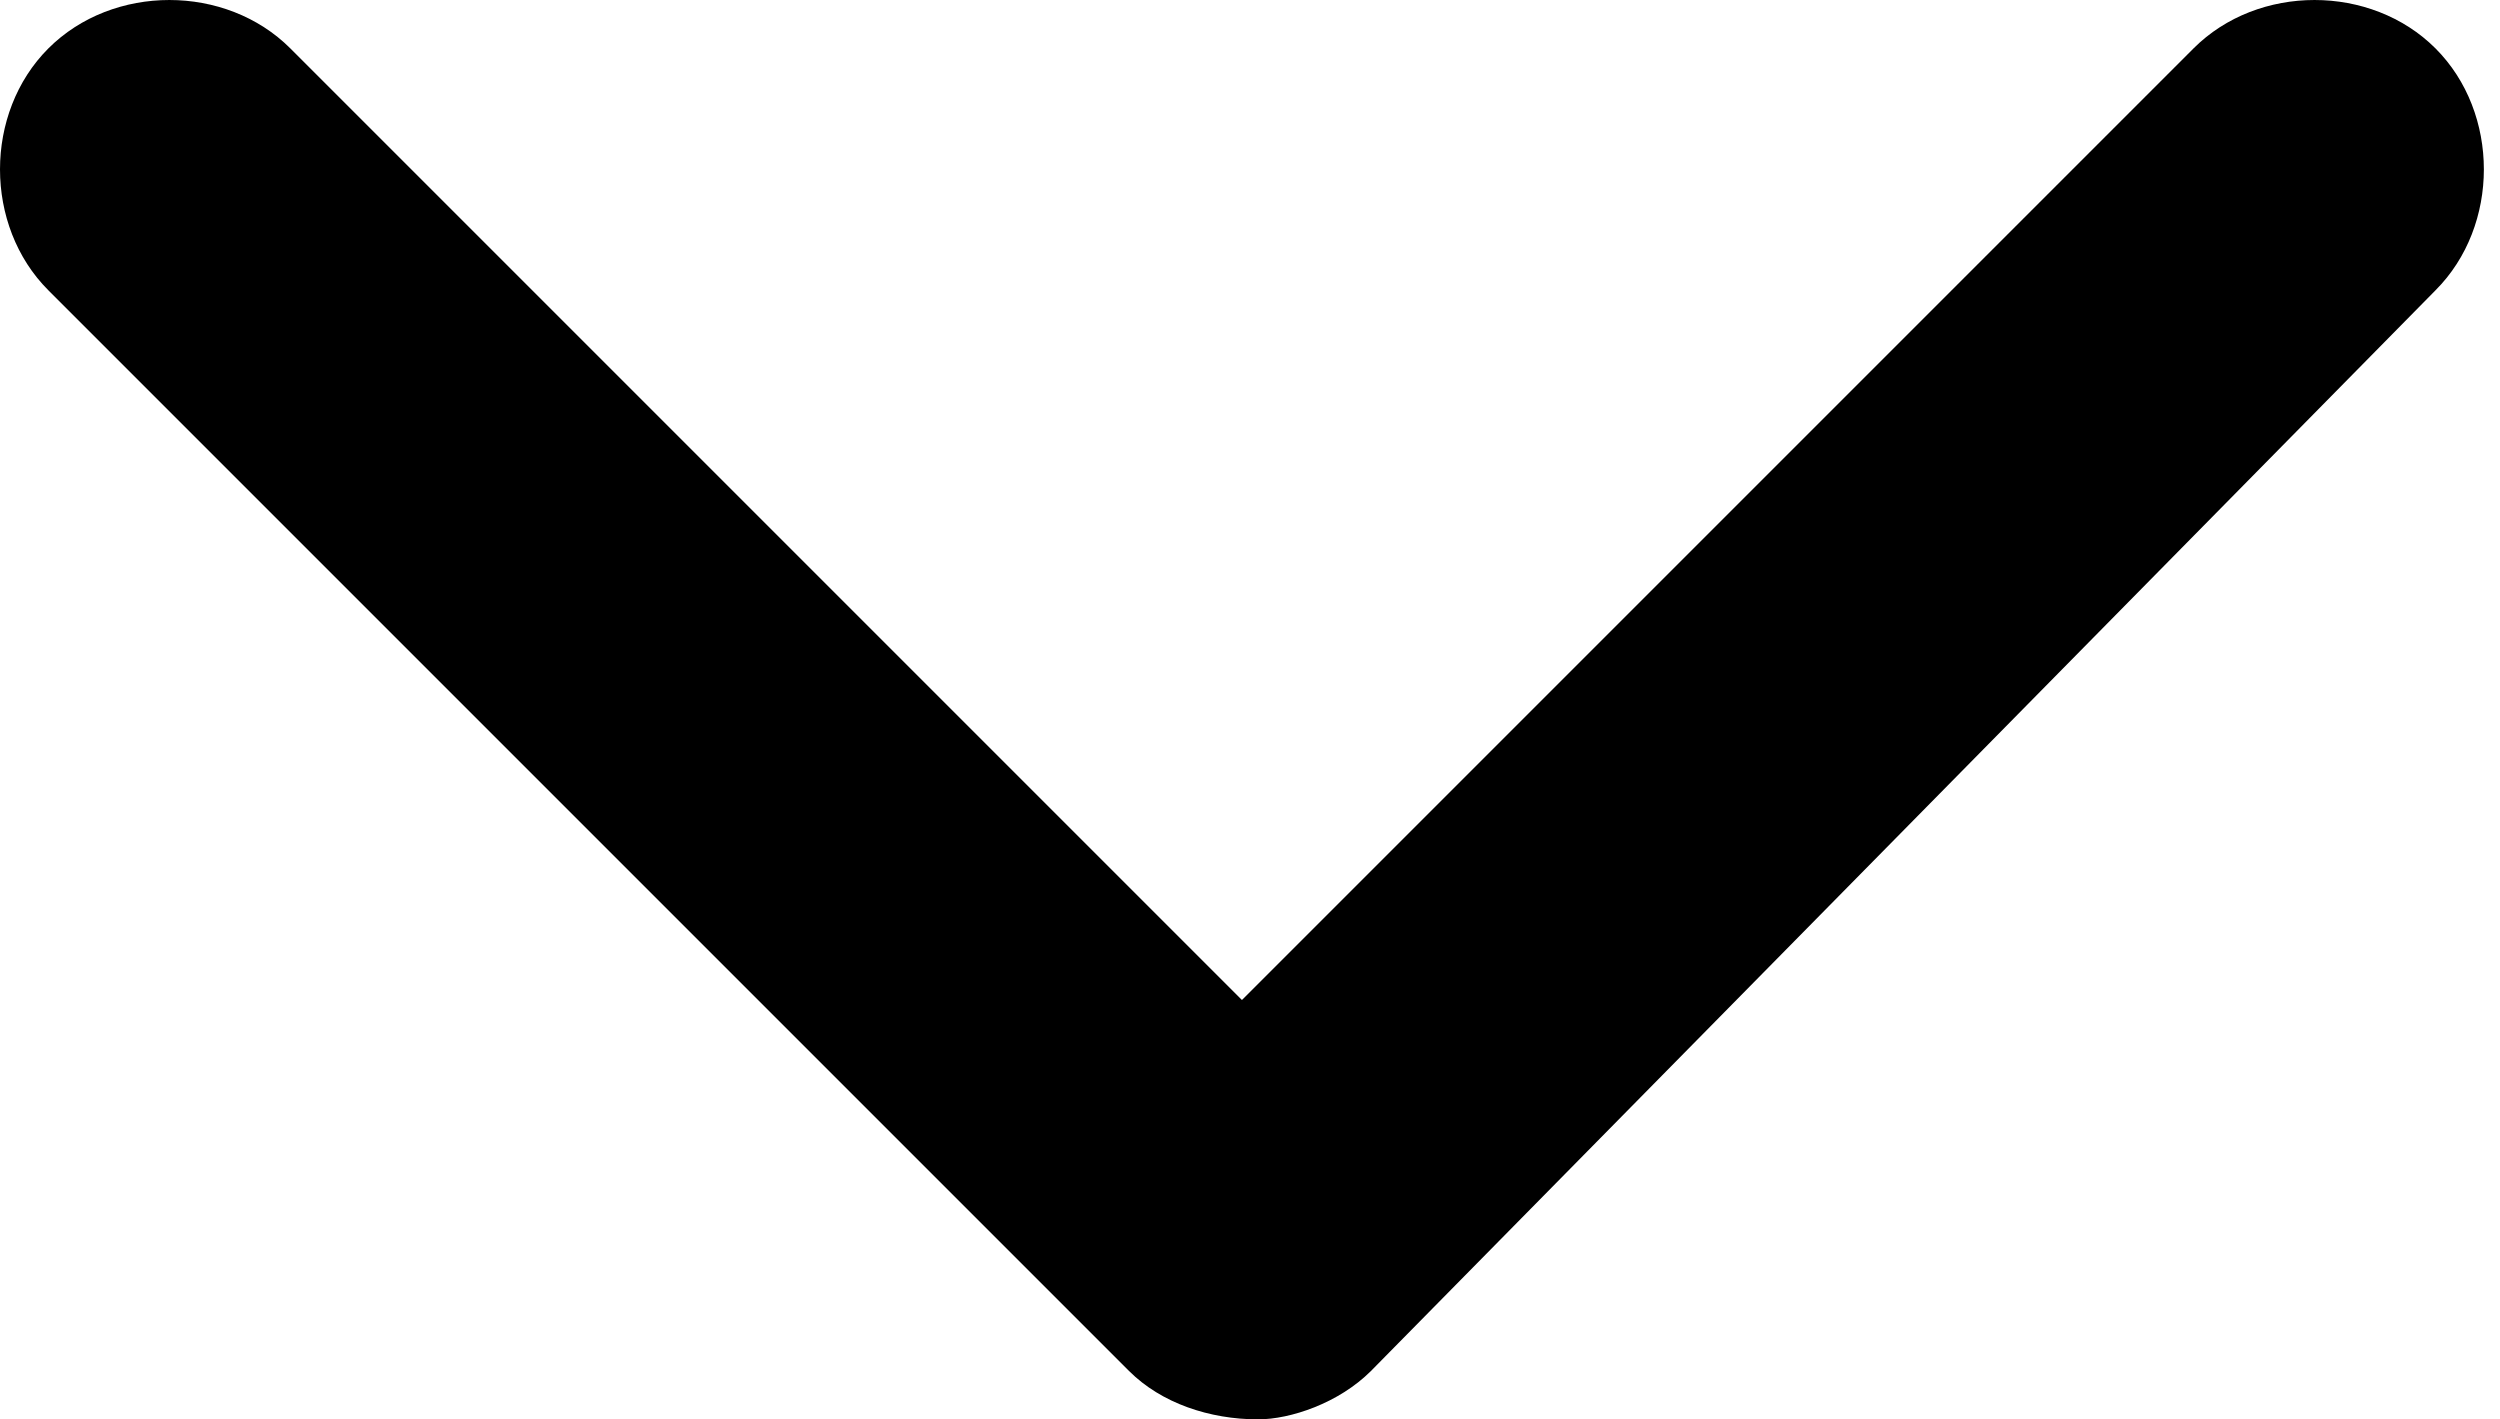 <?xml version="1.0" encoding="utf-8"?>
<svg version="1.1" id="Calque_2" xmlns="http://www.w3.org/2000/svg" xmlns:xlink="http://www.w3.org/1999/xlink" x="0px" y="0px"
	 viewBox="0 0 15.5 8.8" style="enable-background:new 0 0 15.5 8.8;" xml:space="preserve">
<path d="M7.8,8.8C7.5,8.8,7.2,8.7,7,8.5L0.3,1.8c-0.4-0.4-0.4-1.1,0-1.5c0.4-0.4,1.1-0.4,1.5,0l5.9,5.9l5.9-5.9
	c0.4-0.4,1.1-0.4,1.5,0c0.4,0.4,0.4,1.1,0,1.5L8.5,8.5C8.3,8.7,8,8.8,7.8,8.8z"/>
</svg>
